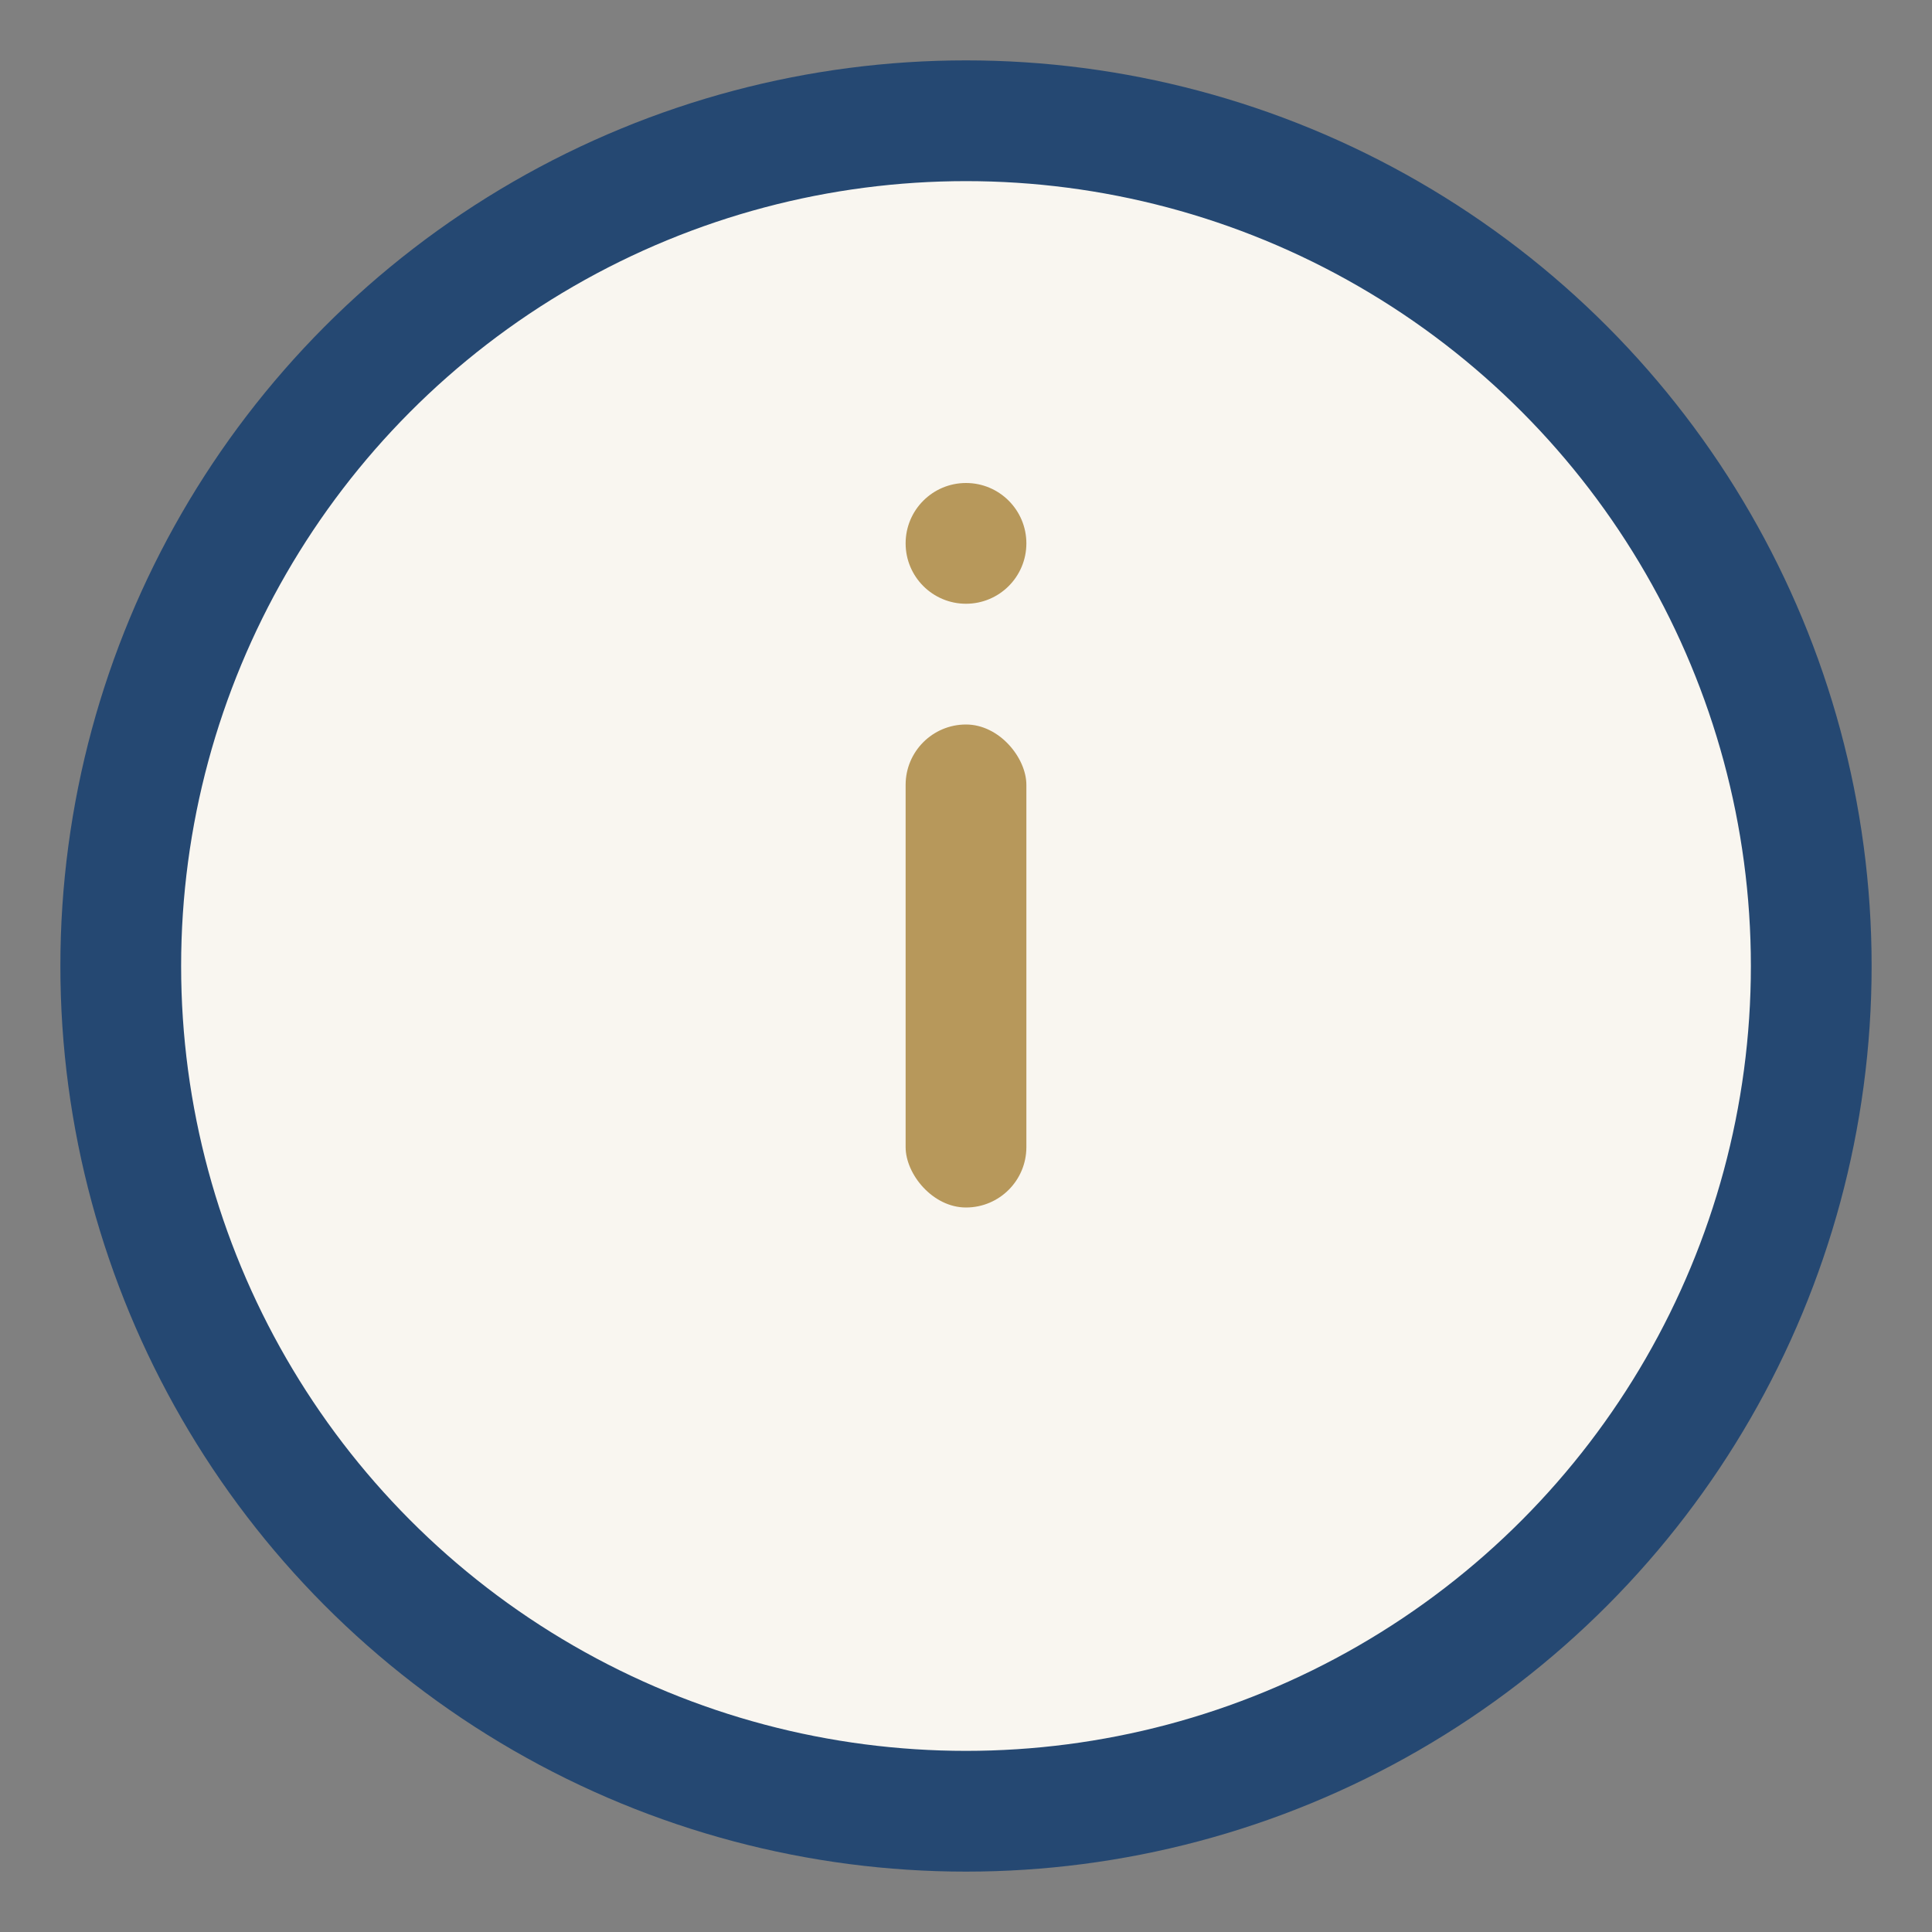<?xml version="1.0" encoding="UTF-8"?>
<svg xmlns="http://www.w3.org/2000/svg" width="32" height="32" viewBox="0 0 32 32"><rect x="0" y="0" width="32" height="32" fill="#808080" stroke="none"/><circle cx="16" cy="16" r="14" fill="#F9F6F0" stroke="#254872" stroke-width="2"/><rect x="15" y="12" width="2" height="8" rx="1" fill="#B7985B"/><circle cx="16" cy="9" r="1" fill="#B7985B"/></svg>